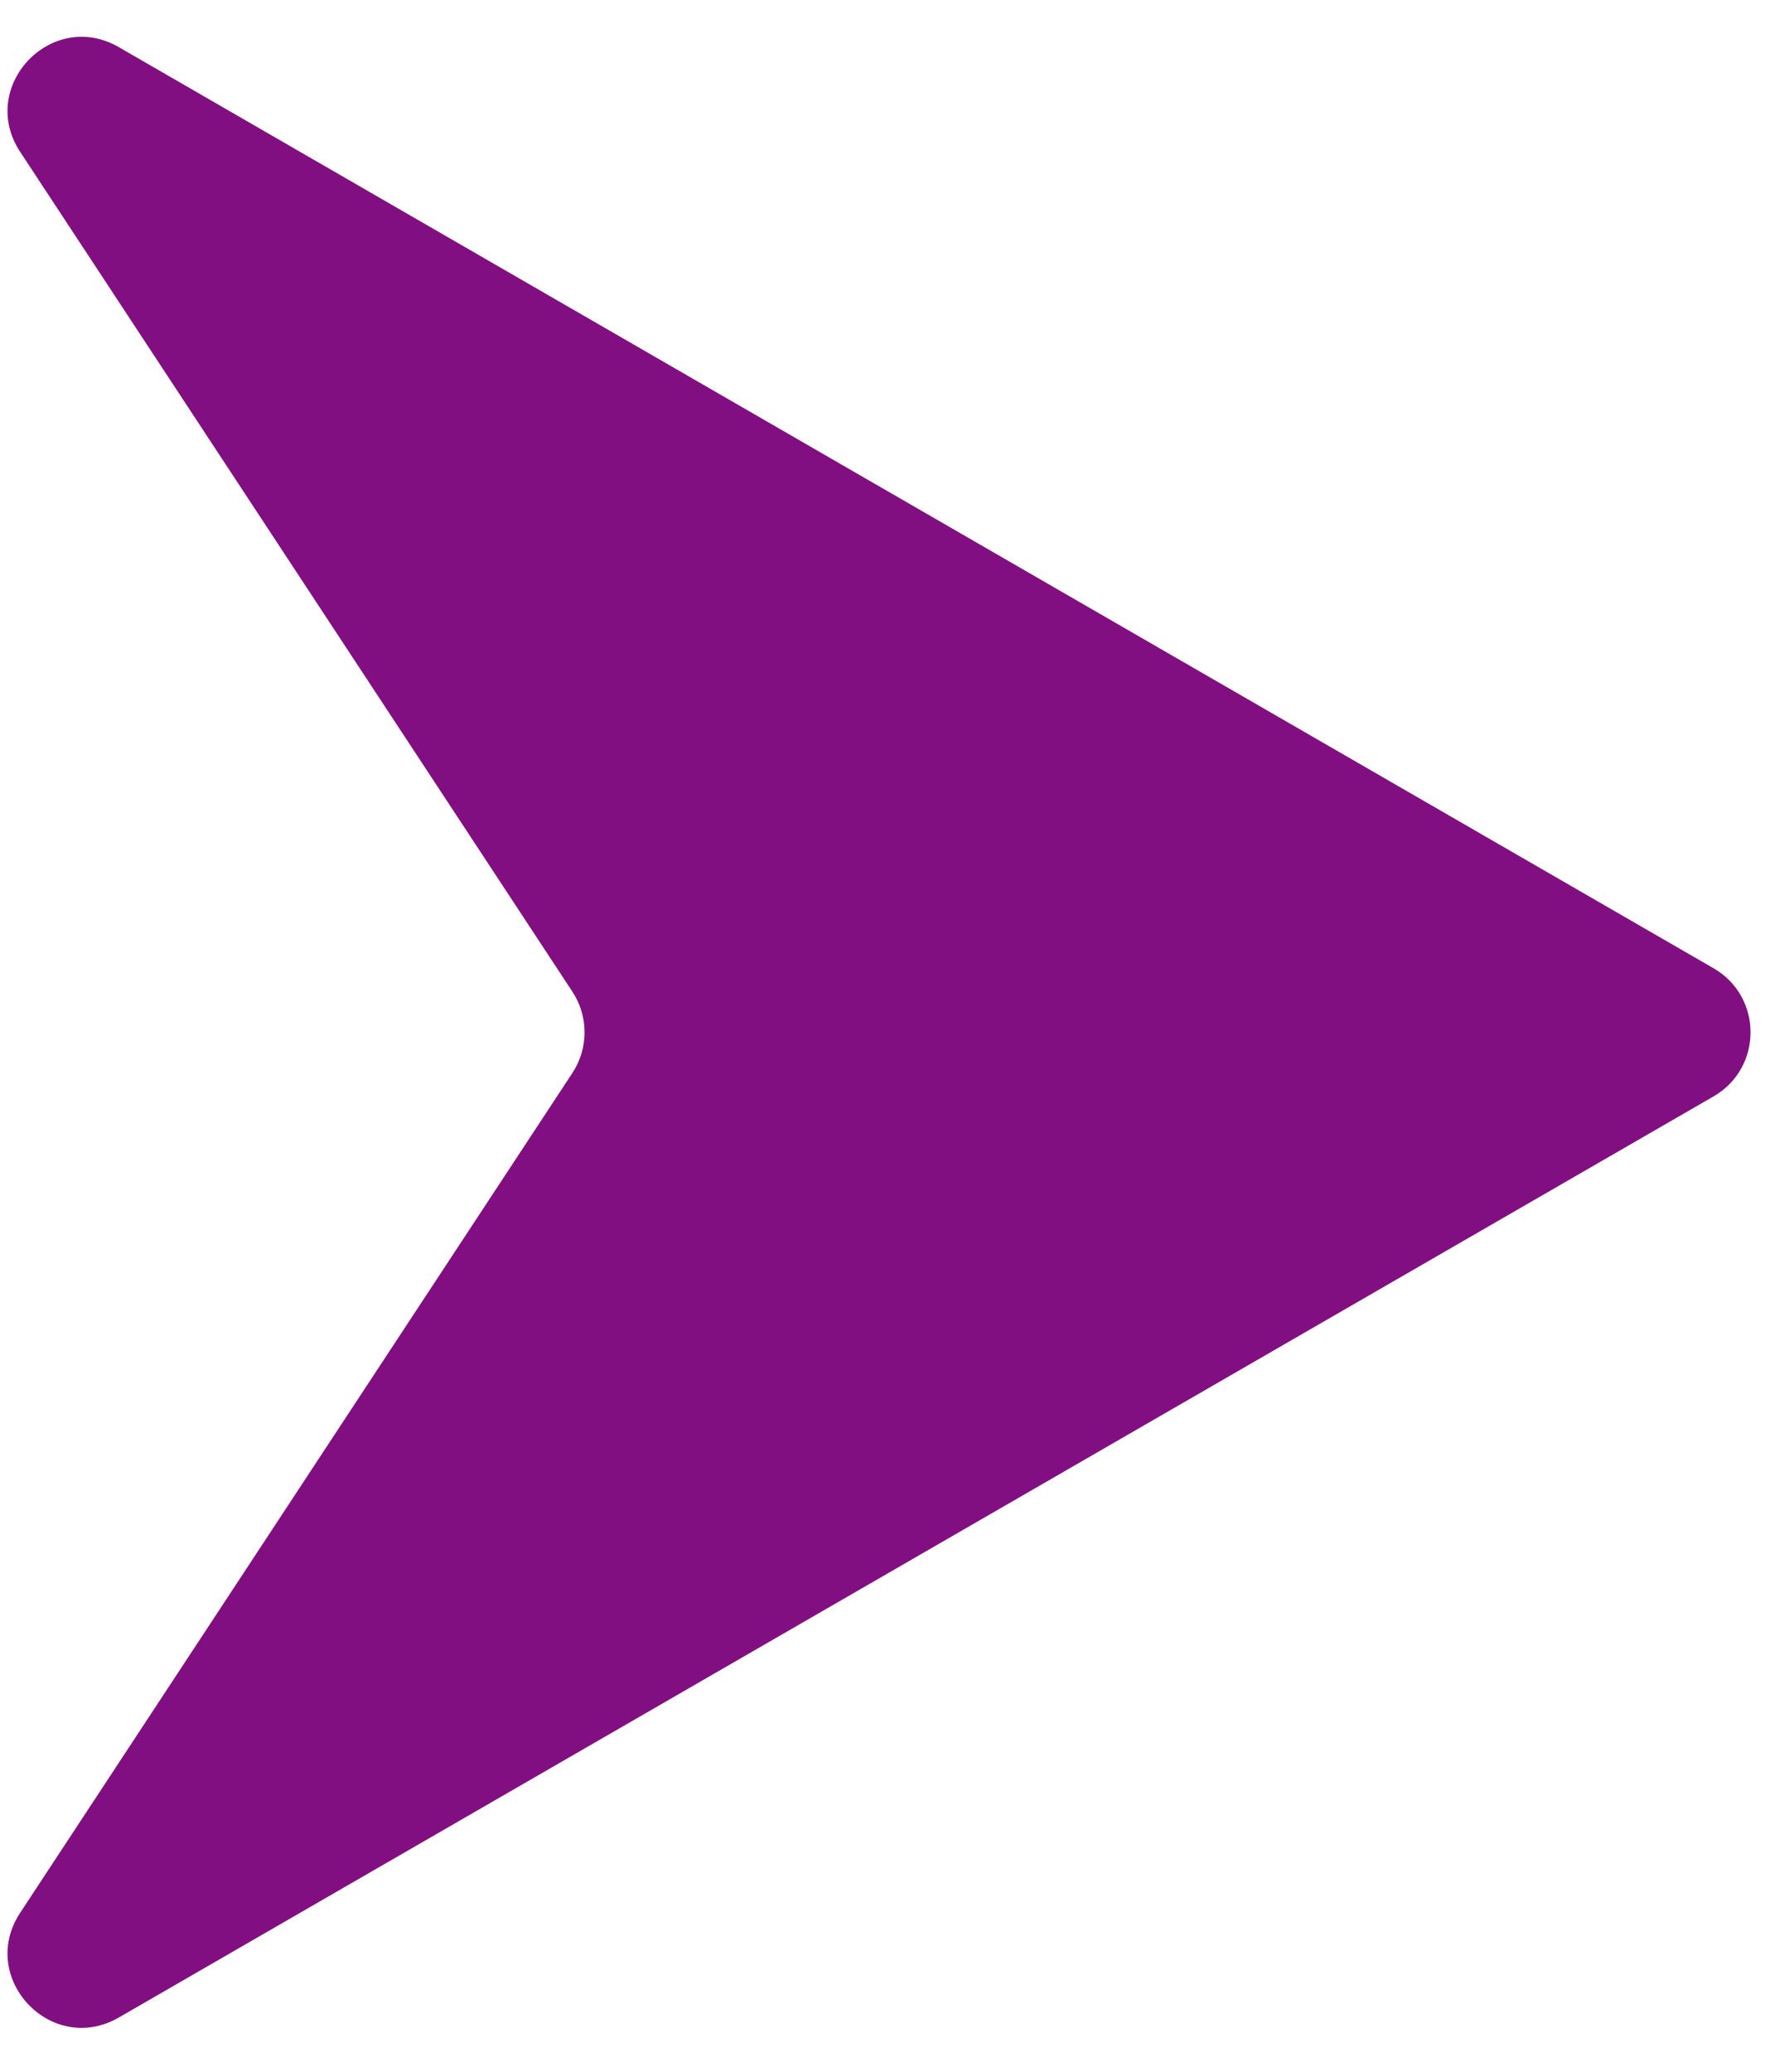 <svg width="24" height="28" viewBox="0 0 24 28" fill="none" xmlns="http://www.w3.org/2000/svg">
<path d="M23.169 13.086C23.836 13.471 23.836 14.433 23.169 14.818L1.608 27.266C0.695 27.794 -0.307 26.732 0.273 25.851L7.739 14.502C7.959 14.168 7.959 13.736 7.739 13.402L0.273 2.053C-0.307 1.173 0.695 0.11 1.608 0.638L23.169 13.086Z" fill="#820F81"/>
</svg>
